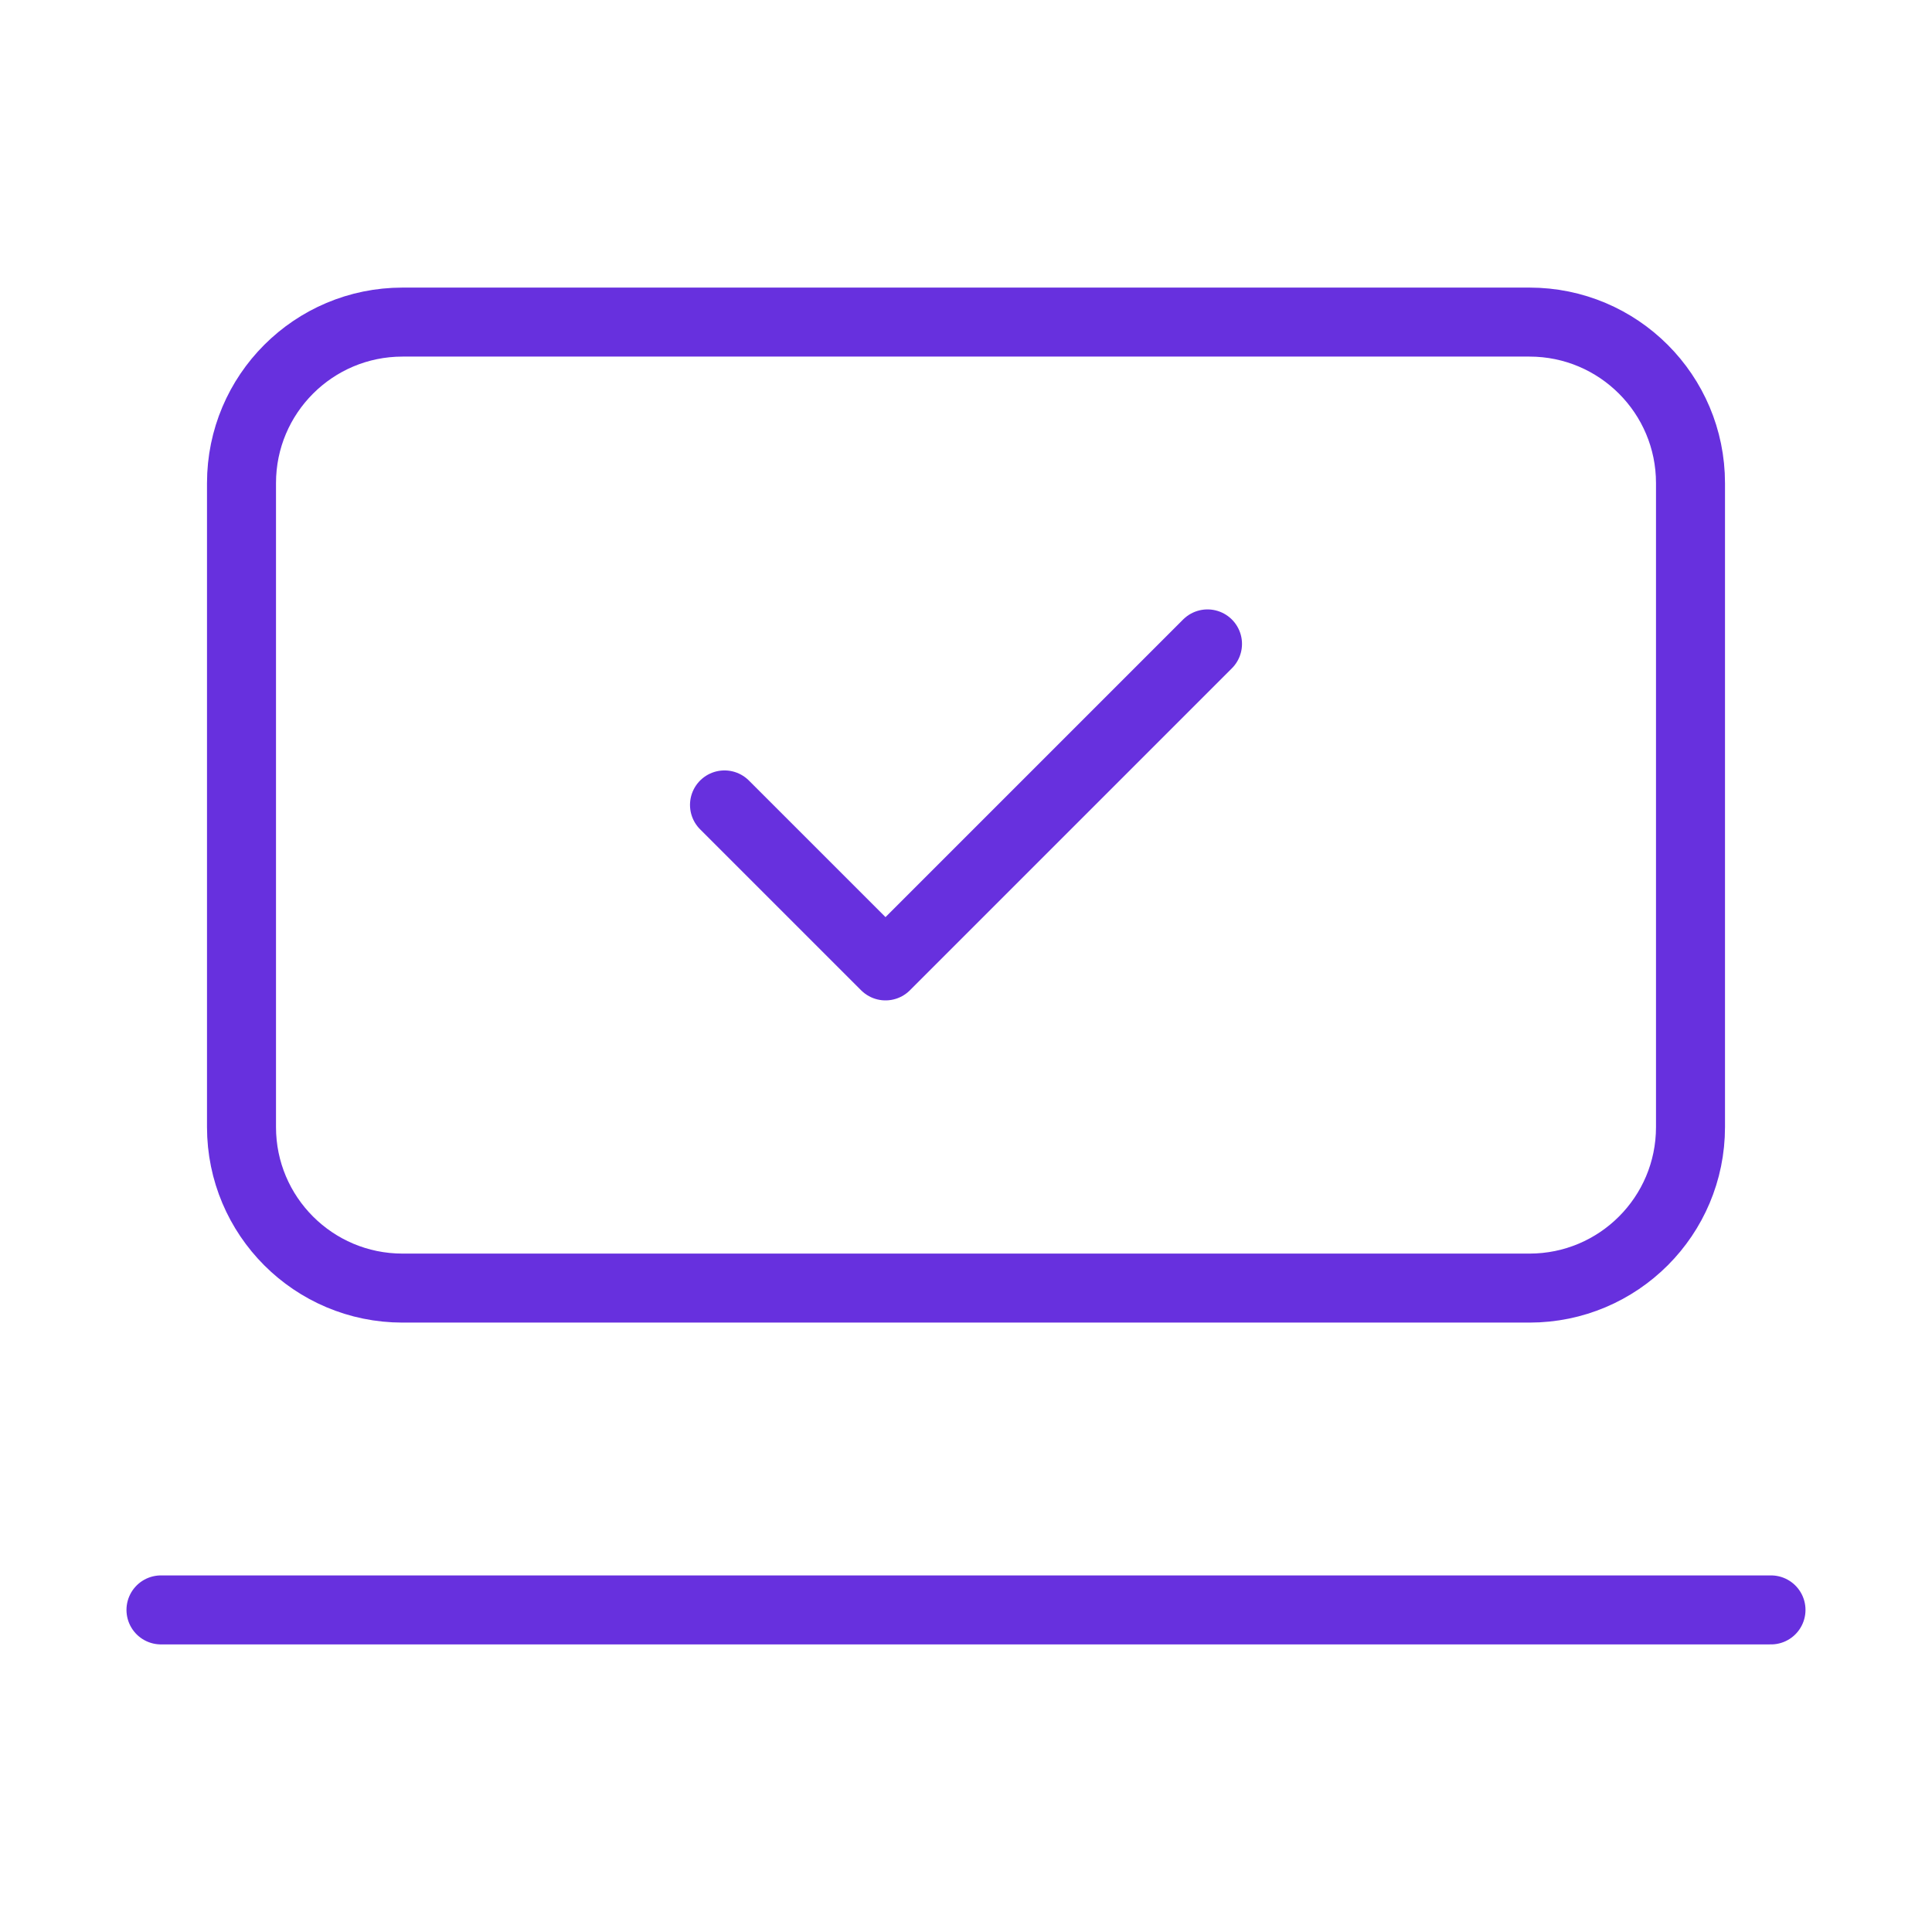 <svg width="56" height="56" viewBox="0 0 56 56" fill="none" xmlns="http://www.w3.org/2000/svg">
<path d="M4.666 46.664H51.333" stroke="#6730DE" stroke-width="2" stroke-linecap="round" stroke-linejoin="round"/>
<path d="M21 23.331L25.667 27.997L35 18.664" stroke="#6730DE" stroke-width="2" stroke-linecap="round" stroke-linejoin="round"/>
<path d="M44.333 9.336H11.667C9.089 9.336 7 11.425 7 14.003V32.669C7 35.247 9.089 37.336 11.667 37.336H44.333C46.911 37.336 49 35.247 49 32.669V14.003C49 11.425 46.911 9.336 44.333 9.336Z" stroke="#6730DE" stroke-width="2" stroke-linecap="round" stroke-linejoin="round"/>
</svg>
